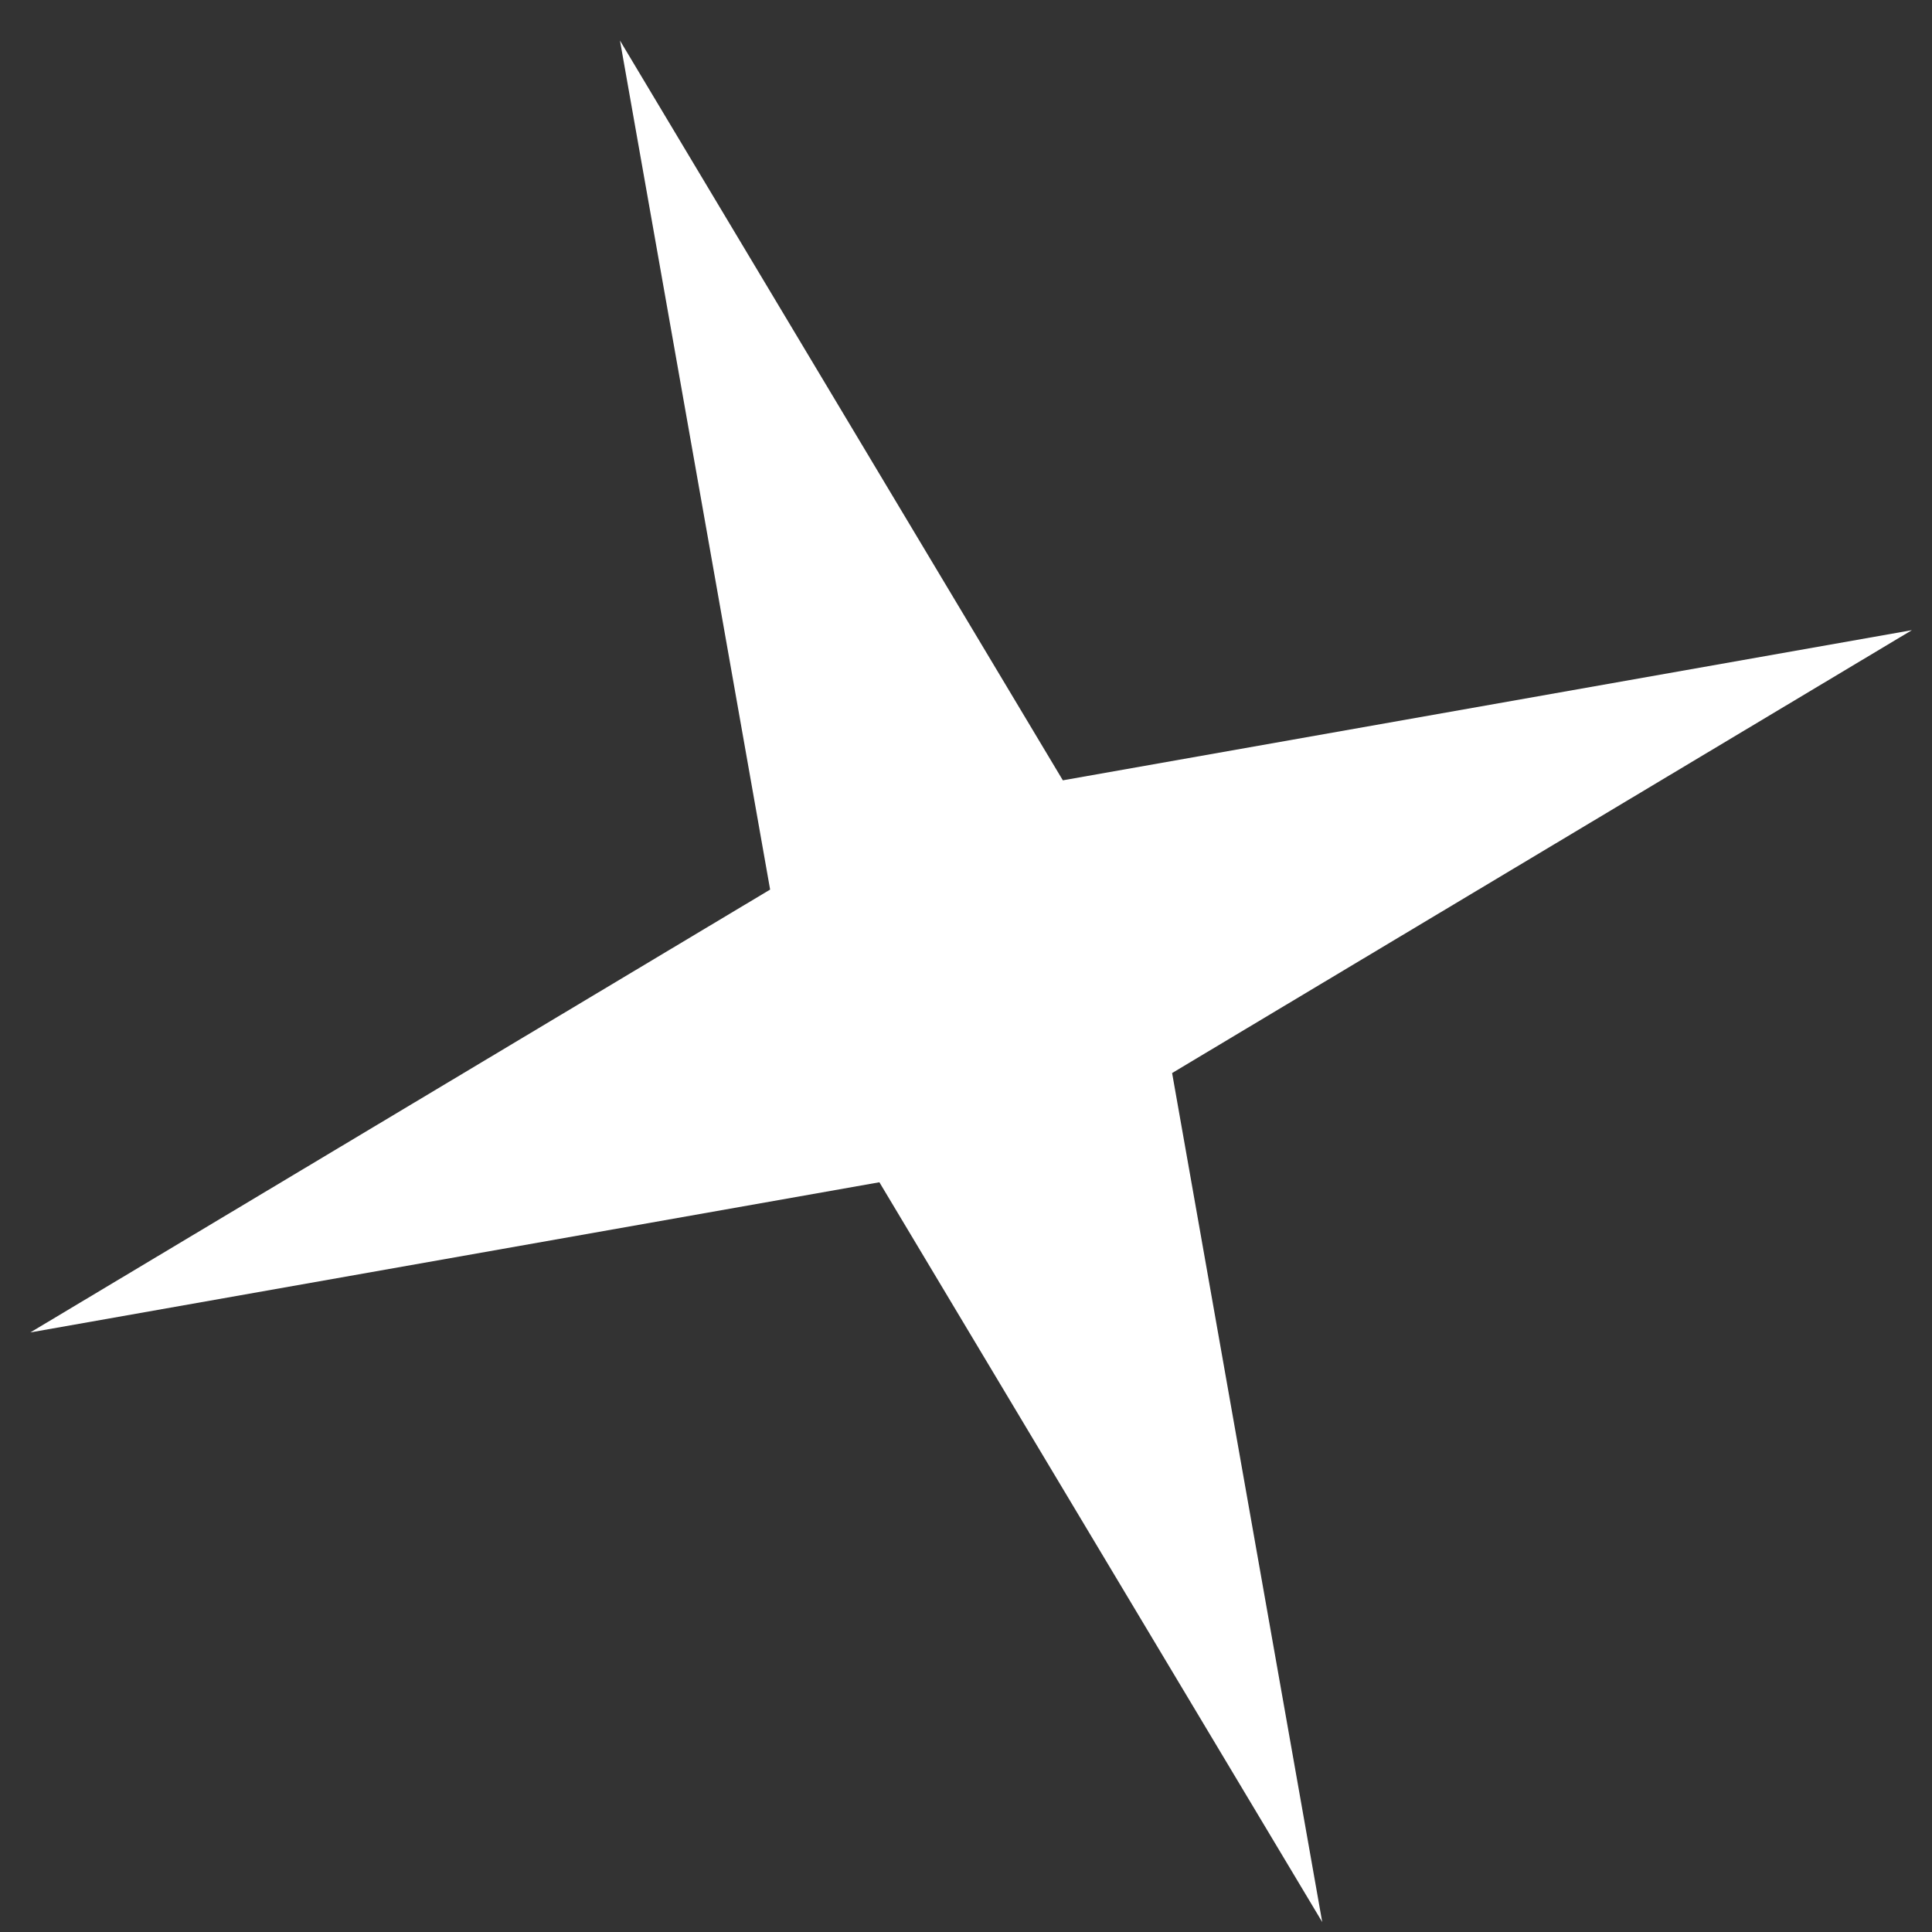 <?xml version="1.0" encoding="UTF-8"?> <svg xmlns="http://www.w3.org/2000/svg" width="47" height="47" viewBox="0 0 47 47" fill="none"><rect x="0" y="0" width="47" height="47" fill="#333333" stroke="none"/> <path d="M15.082 0.986L25.856 18.983L46.511 15.33L28.514 26.104L32.166 46.758L21.393 28.761L0.738 32.414L18.735 21.641L15.082 0.986Z" fill="white"></path> </svg> 